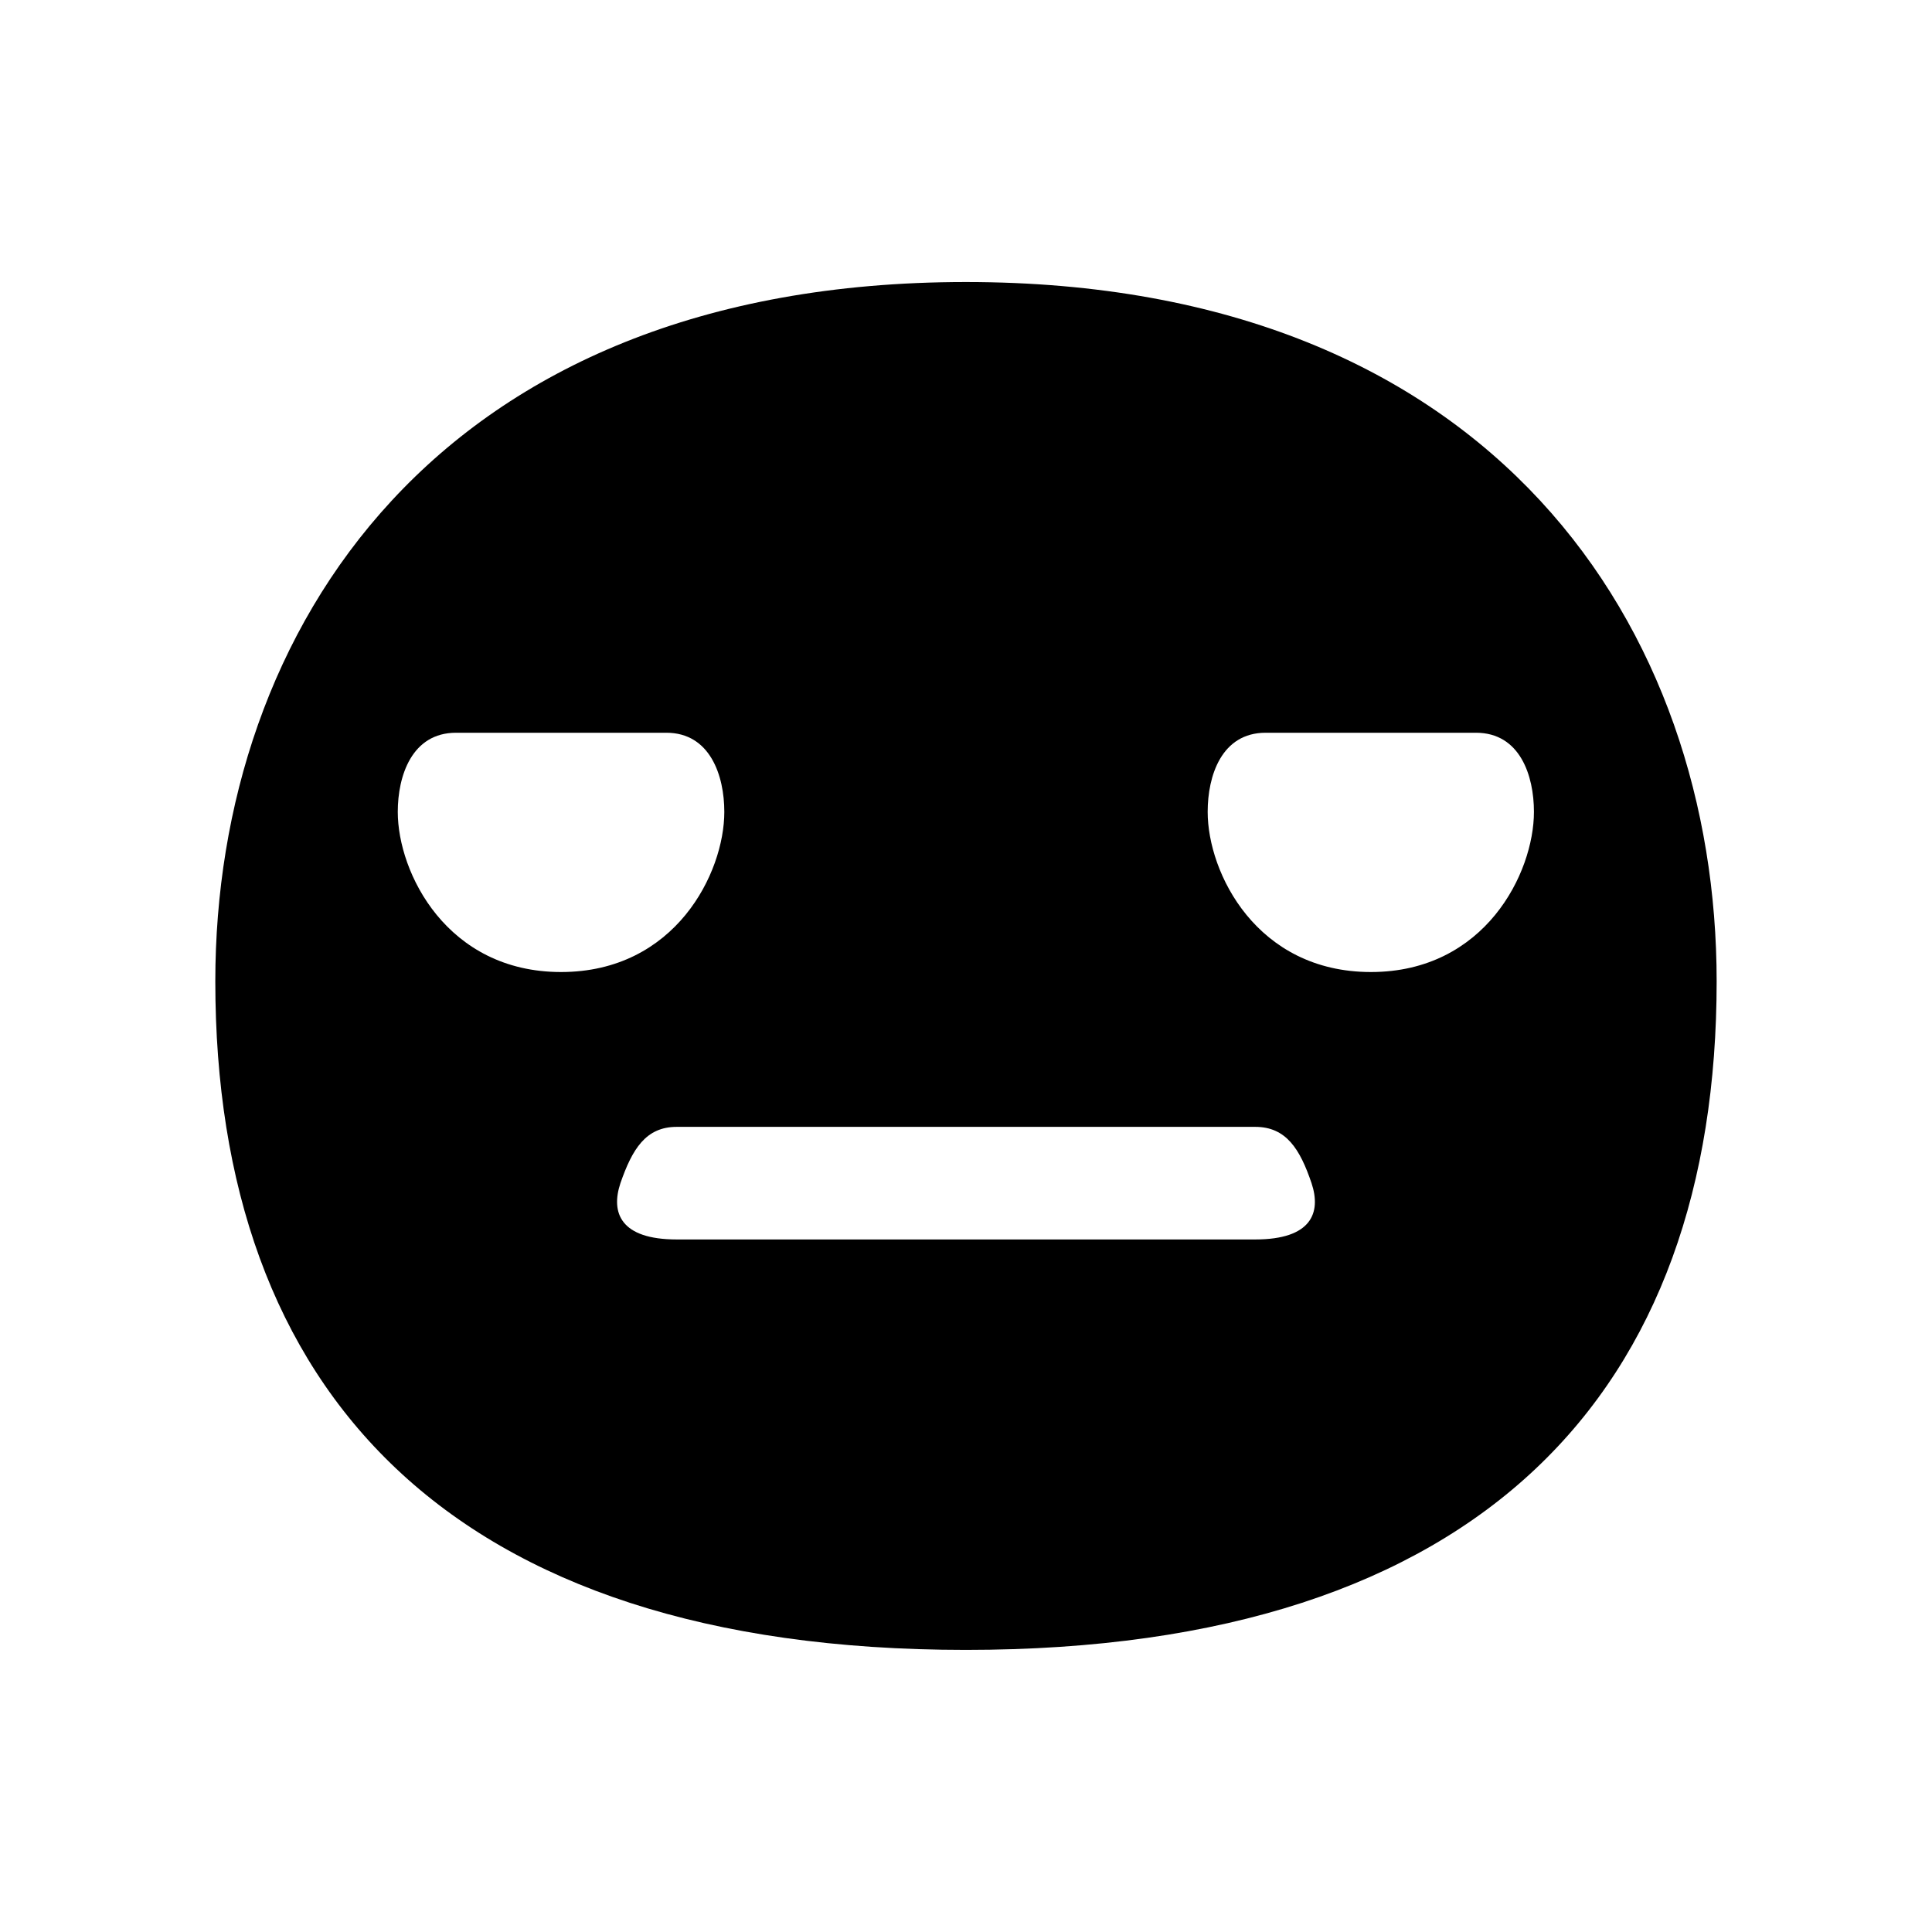 <?xml version="1.0" encoding="UTF-8"?>
<!-- Uploaded to: SVG Repo, www.svgrepo.com, Generator: SVG Repo Mixer Tools -->
<svg fill="#000000" width="800px" height="800px" version="1.1" viewBox="144 144 512 512" xmlns="http://www.w3.org/2000/svg">
 <path d="m399.96 218.74c140.55 0 198.97 92.66 198.97 185.32 0 108.18-61.551 177.18-198.97 177.18-137.35 0-198.9-69.008-198.9-177.18-0.004-92.652 58.414-185.32 198.9-185.32zm150.55 140.41c0-9.551-3.656-20.965-15.367-20.965h-27.824-27.902c-11.715 0-15.371 11.418-15.371 20.965 0 16.188 12.977 42.449 43.273 42.449 30.215-0.004 43.191-26.262 43.191-42.449zm-73.859 113.32c14.922 0 17.531-7.082 14.922-14.918-3.059-9.027-6.715-14.922-14.922-14.922h-153.31c-8.207 0-11.789 5.894-14.922 14.922-2.609 7.836 0 14.918 14.922 14.918zm-140.7-113.32c0-9.551-3.727-20.965-15.367-20.965h-27.906-27.824c-11.715 0-15.441 11.418-15.441 20.965 0 16.188 13.055 42.449 43.266 42.449 30.289-0.004 43.273-26.262 43.273-42.449z"/>
</svg>